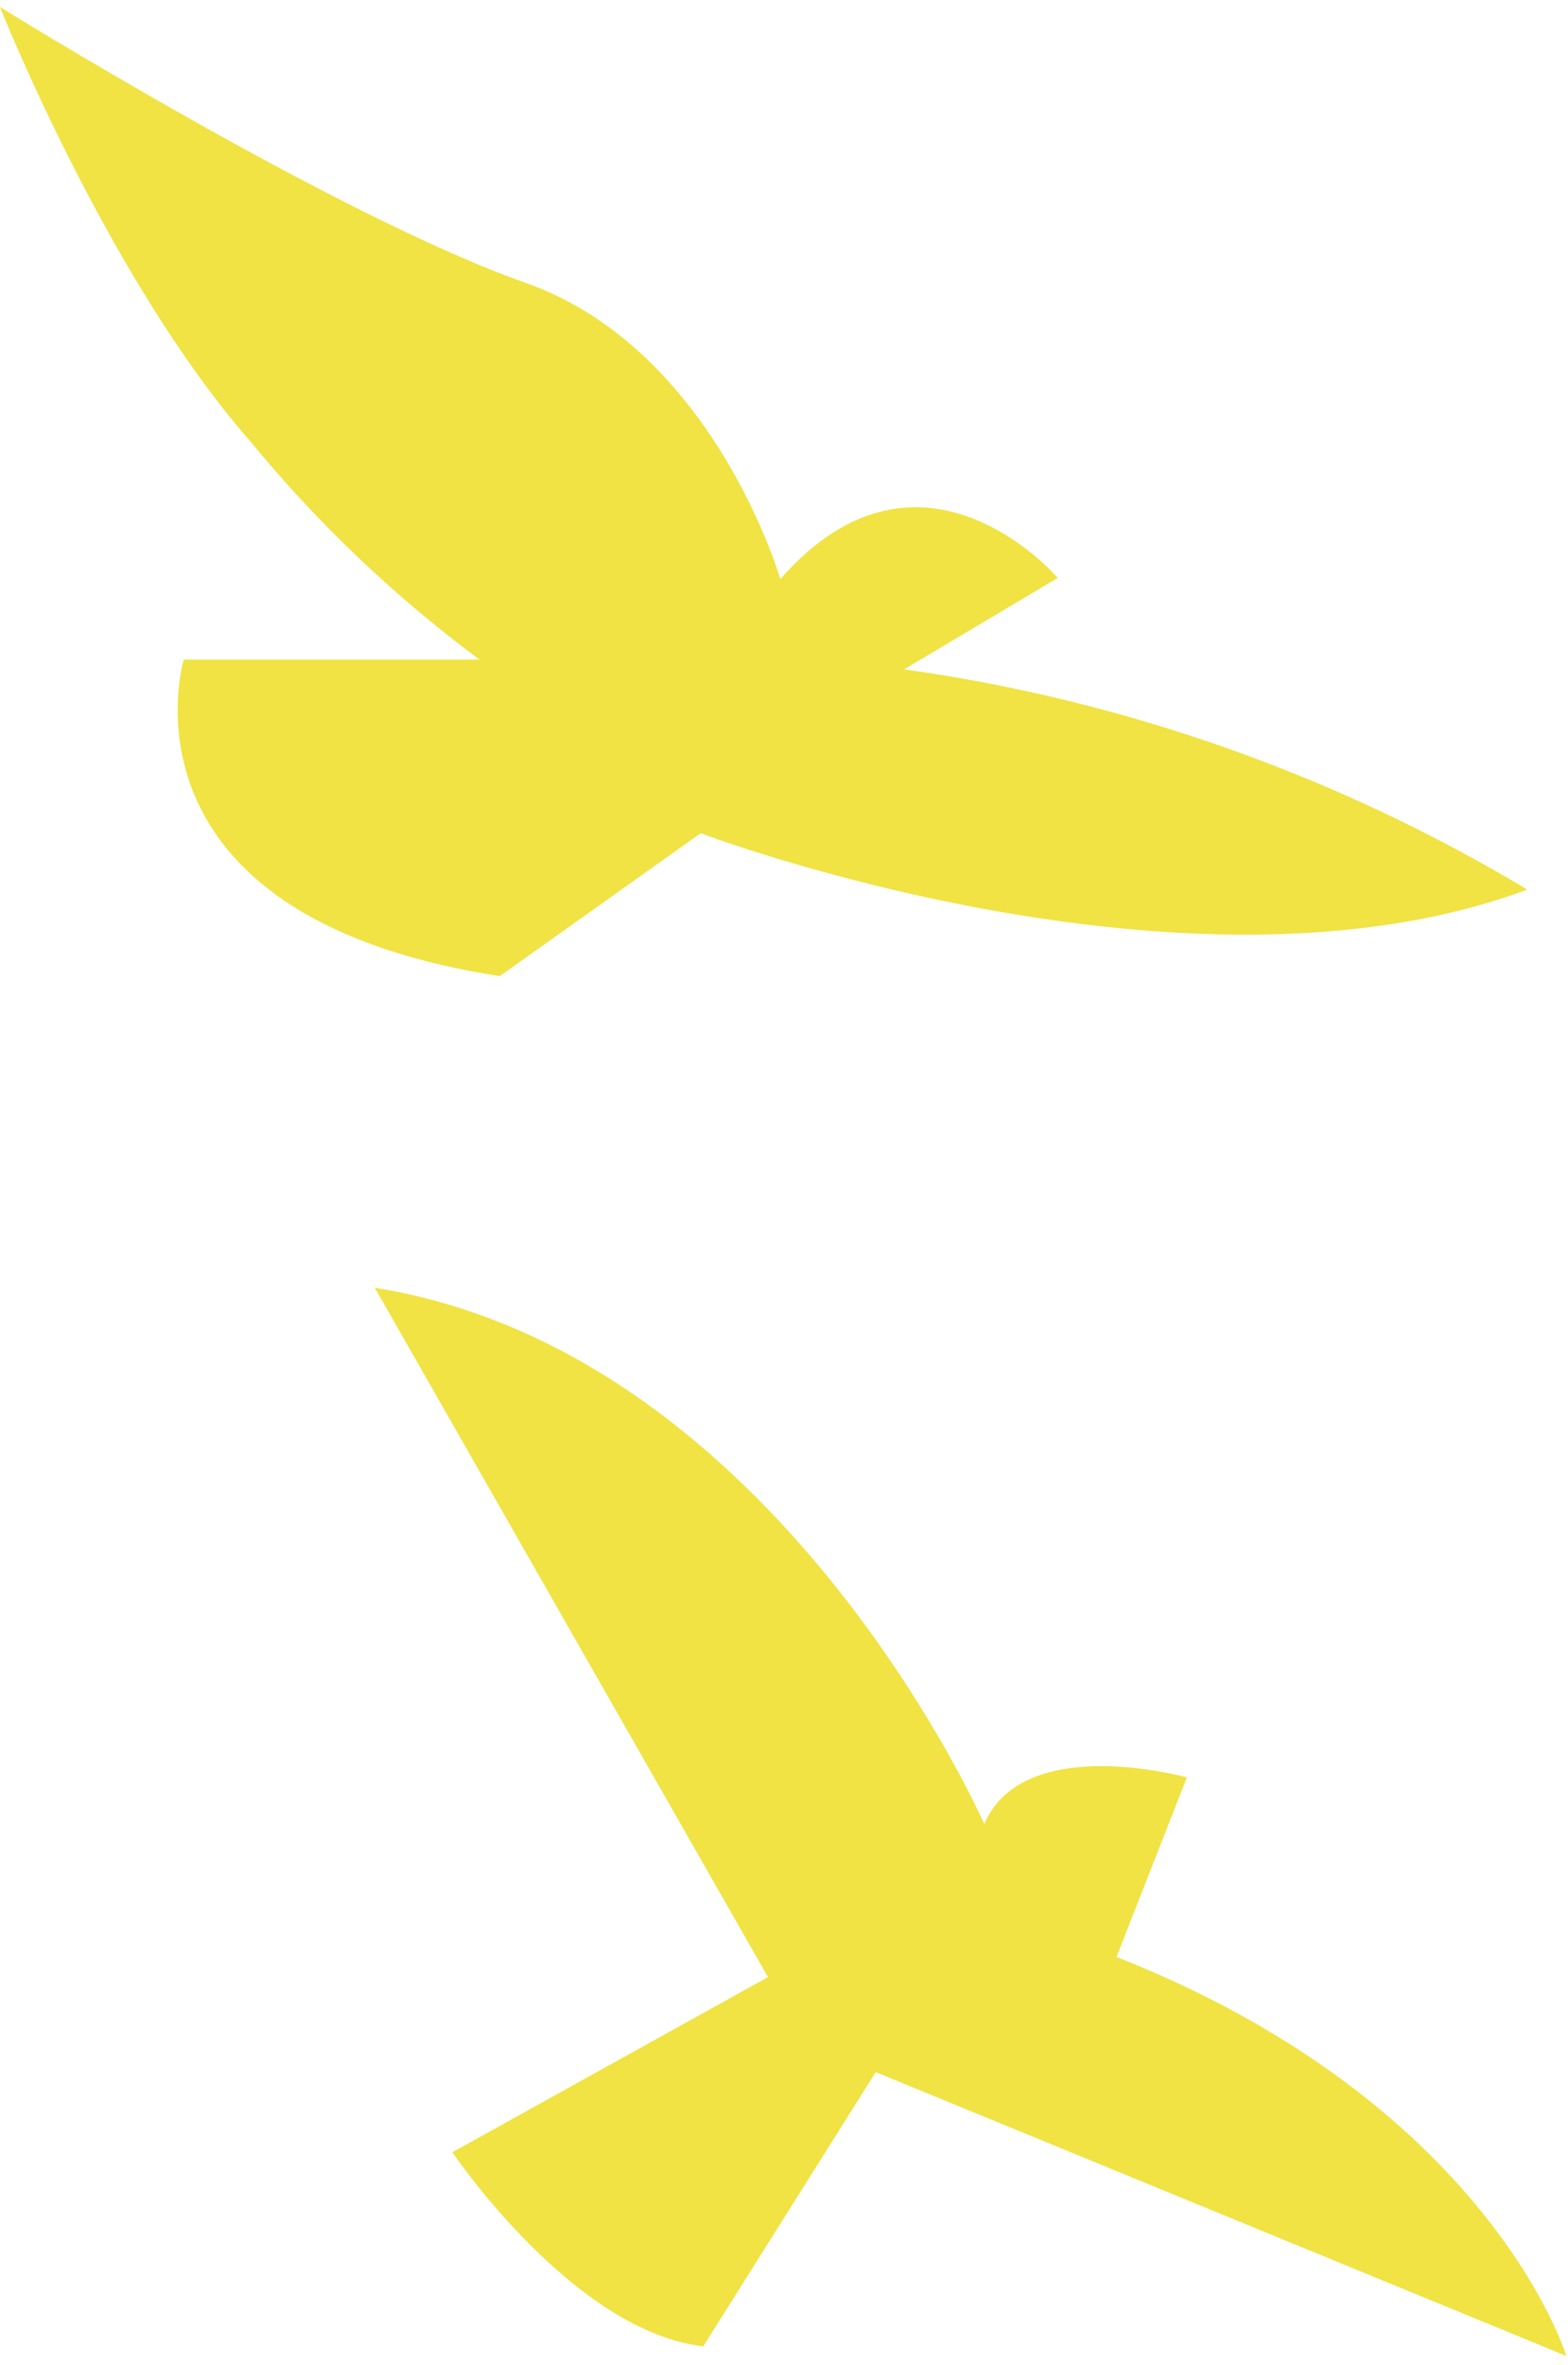 <svg width="69" height="104" viewBox="0 0 69 104" fill="none" xmlns="http://www.w3.org/2000/svg">
<path d="M43.313 80.211C43.313 80.211 34.202 59.46 16.493 56.628L33.795 86.939L19.907 94.641C19.907 94.641 25.215 102.519 30.947 103.175L38.536 91.117L68.929 103.6C68.929 103.6 65.568 92.534 49.133 86.054L52.229 78.157C52.229 78.157 45.046 76.156 43.313 80.211Z" fill="#F0E343"/>
<path d="M34.338 25.466C34.338 25.466 31.419 15.357 23.122 12.435C14.825 9.514 0 0.307 0 0.307C0 0.307 4.706 12.205 11.004 19.394C13.964 23 17.357 26.229 21.105 29.008H8.085C8.085 29.008 4.706 40.233 21.99 42.924L30.835 36.639C30.835 36.639 52.171 44.73 67.208 39.117C58.808 34.083 49.483 30.789 39.787 29.432L46.545 25.413C46.545 25.413 40.548 18.384 34.338 25.466Z" fill="#F0E343"/>
</svg>
